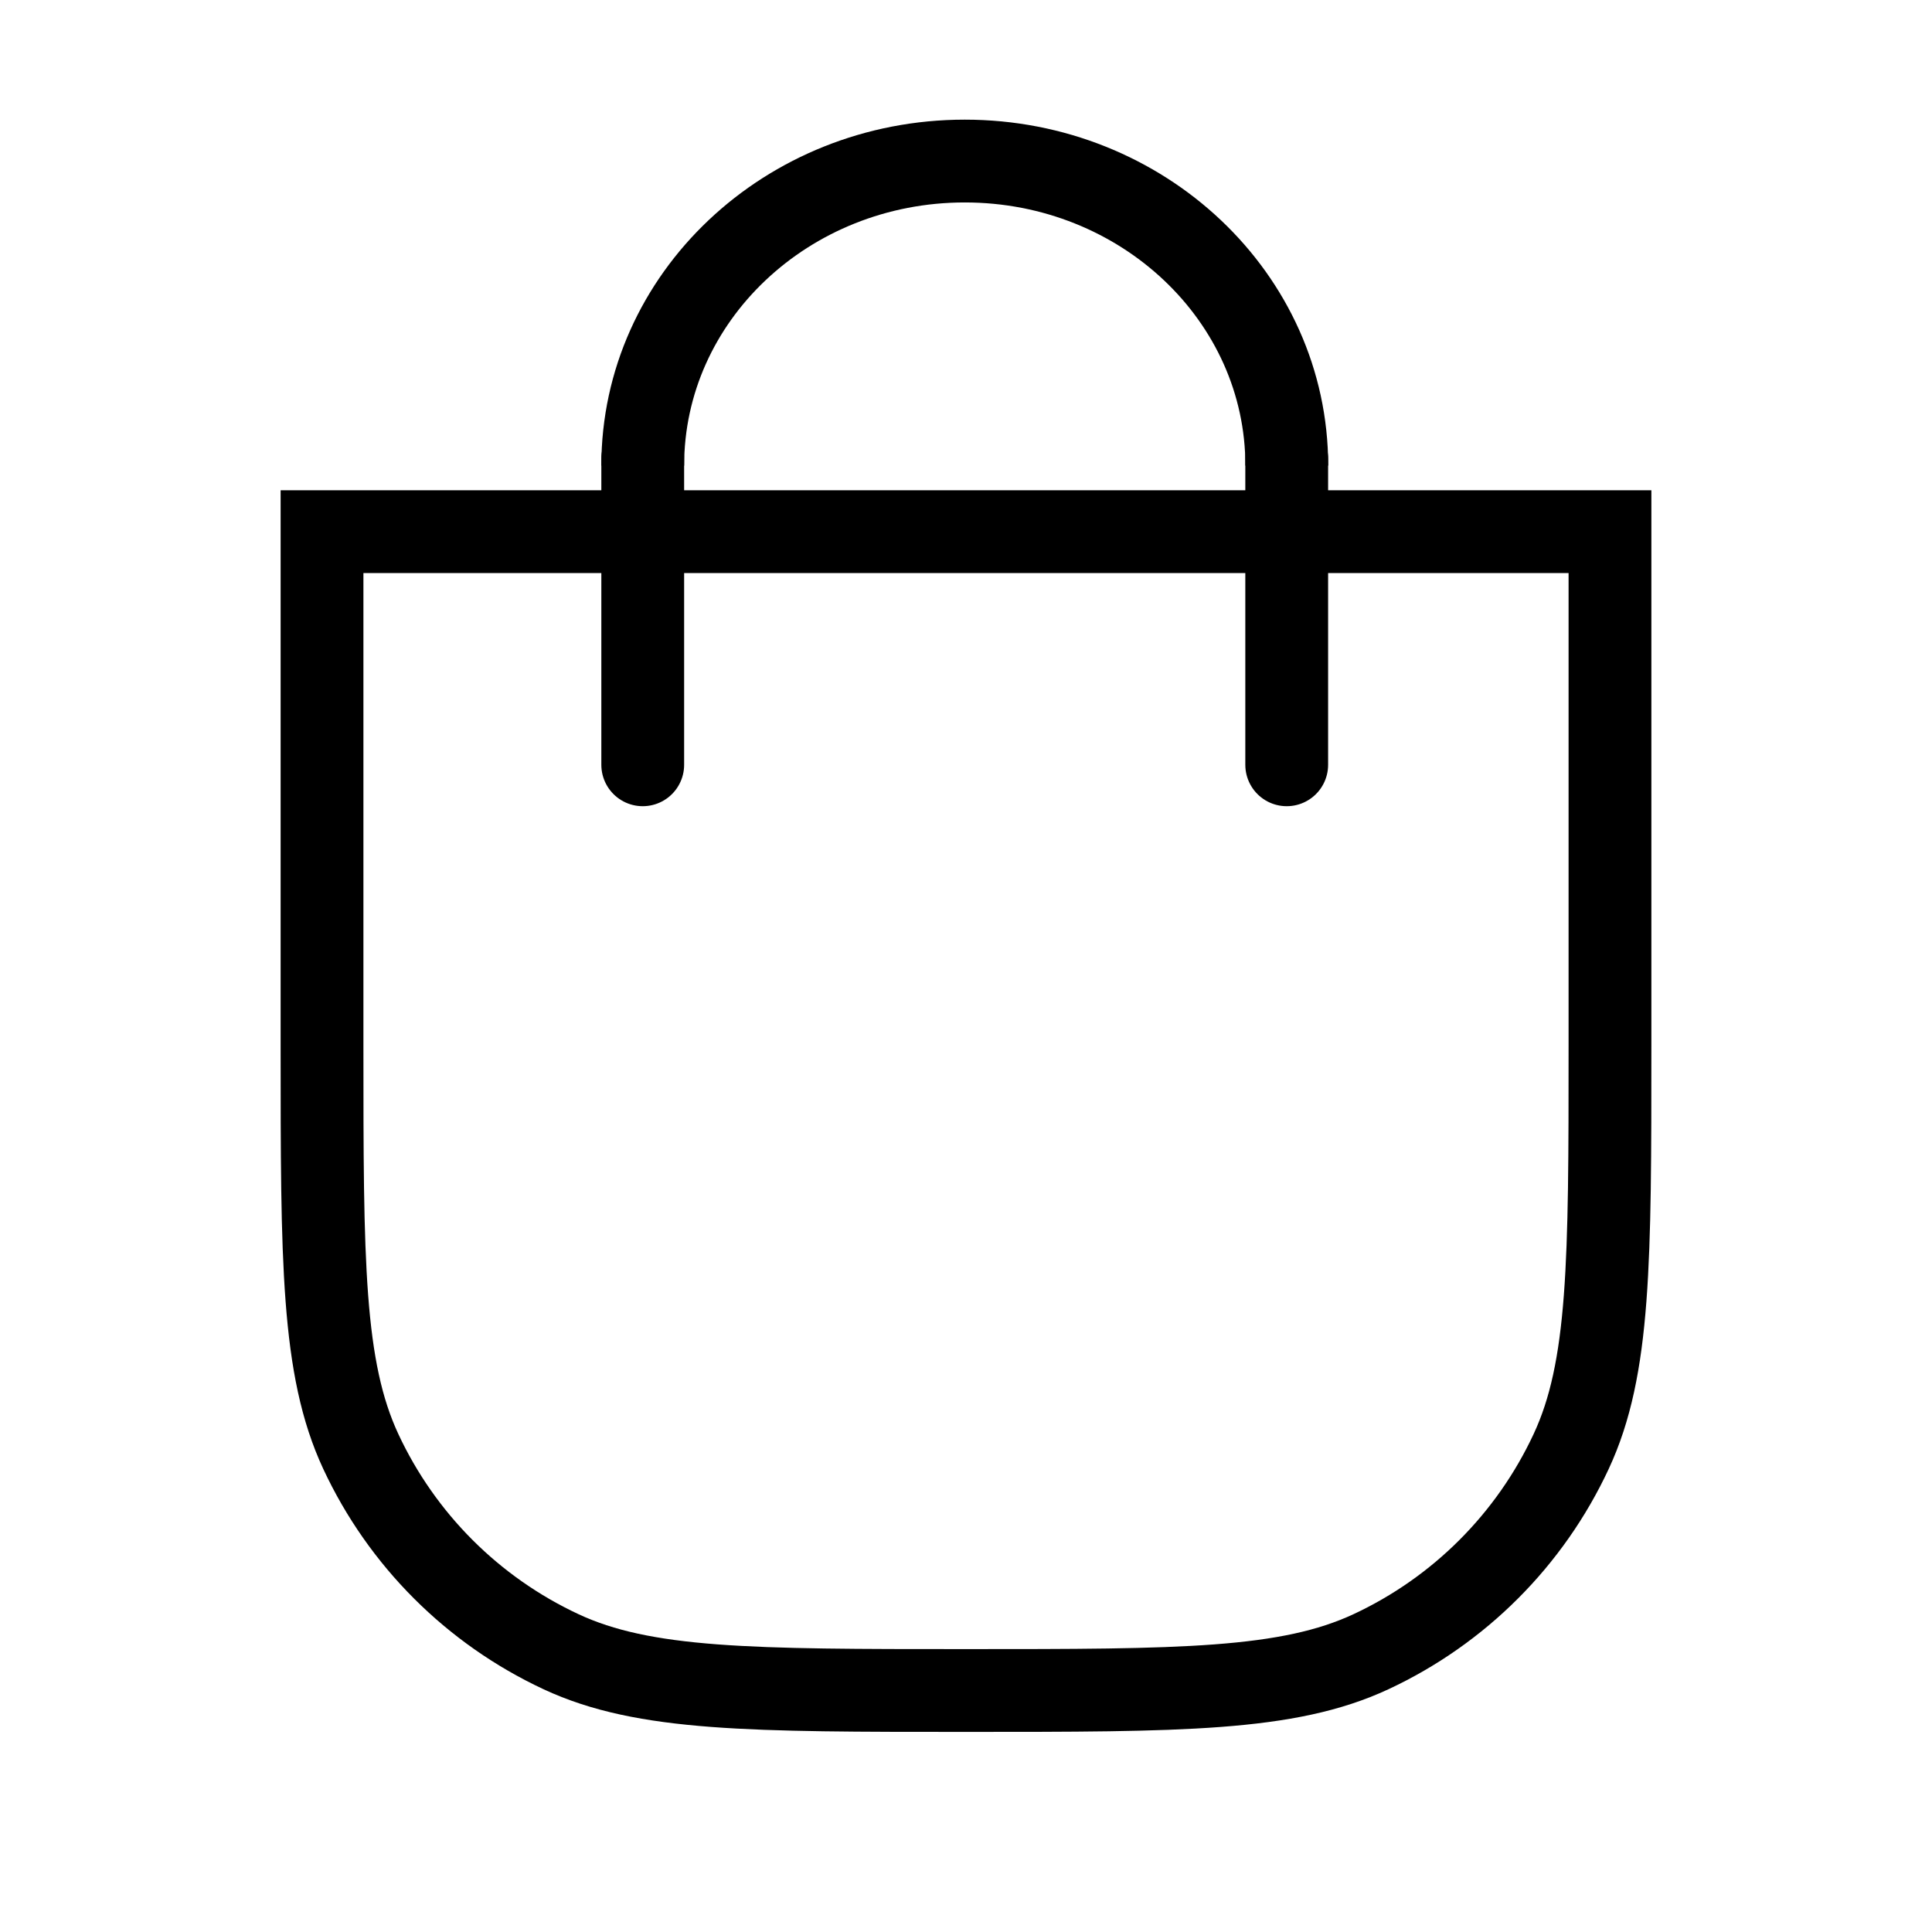 <svg width="28" height="28" viewBox="0 0 28 28" fill="none" xmlns="http://www.w3.org/2000/svg">
<g clip-path="url(#clip0_21315_13813)">
<path d="M18.649 6.748C18.649 4.31 16.559 2.334 13.982 2.334C11.405 2.334 9.315 4.31 9.315 6.748" stroke="black" stroke-width="1.2" stroke-linejoin="round"/>
<path d="M18.648 6.65L18.648 11.084" stroke="black" stroke-width="1.2" stroke-linecap="round" stroke-linejoin="round"/>
<path d="M9.315 6.65V11.084" stroke="black" stroke-width="1.2" stroke-linecap="round" stroke-linejoin="round"/>
<path d="M4.667 7.705V15.166C4.667 18.276 4.667 19.83 5.229 21.036C5.825 22.314 6.852 23.341 8.131 23.938C9.336 24.5 10.891 24.5 14 24.5C17.109 24.5 18.663 24.5 19.869 23.938C21.147 23.342 22.175 22.314 22.771 21.035C23.333 19.83 23.333 18.276 23.333 15.167V7.705H19.303H9.757H4.667Z" stroke="black" stroke-width="1.2" stroke-linecap="square"/>
</g>
<defs>
<clipPath id="clip0_21315_13813">
<rect width="28" height="28" fill="white"/>
</clipPath>
</defs>
</svg>
